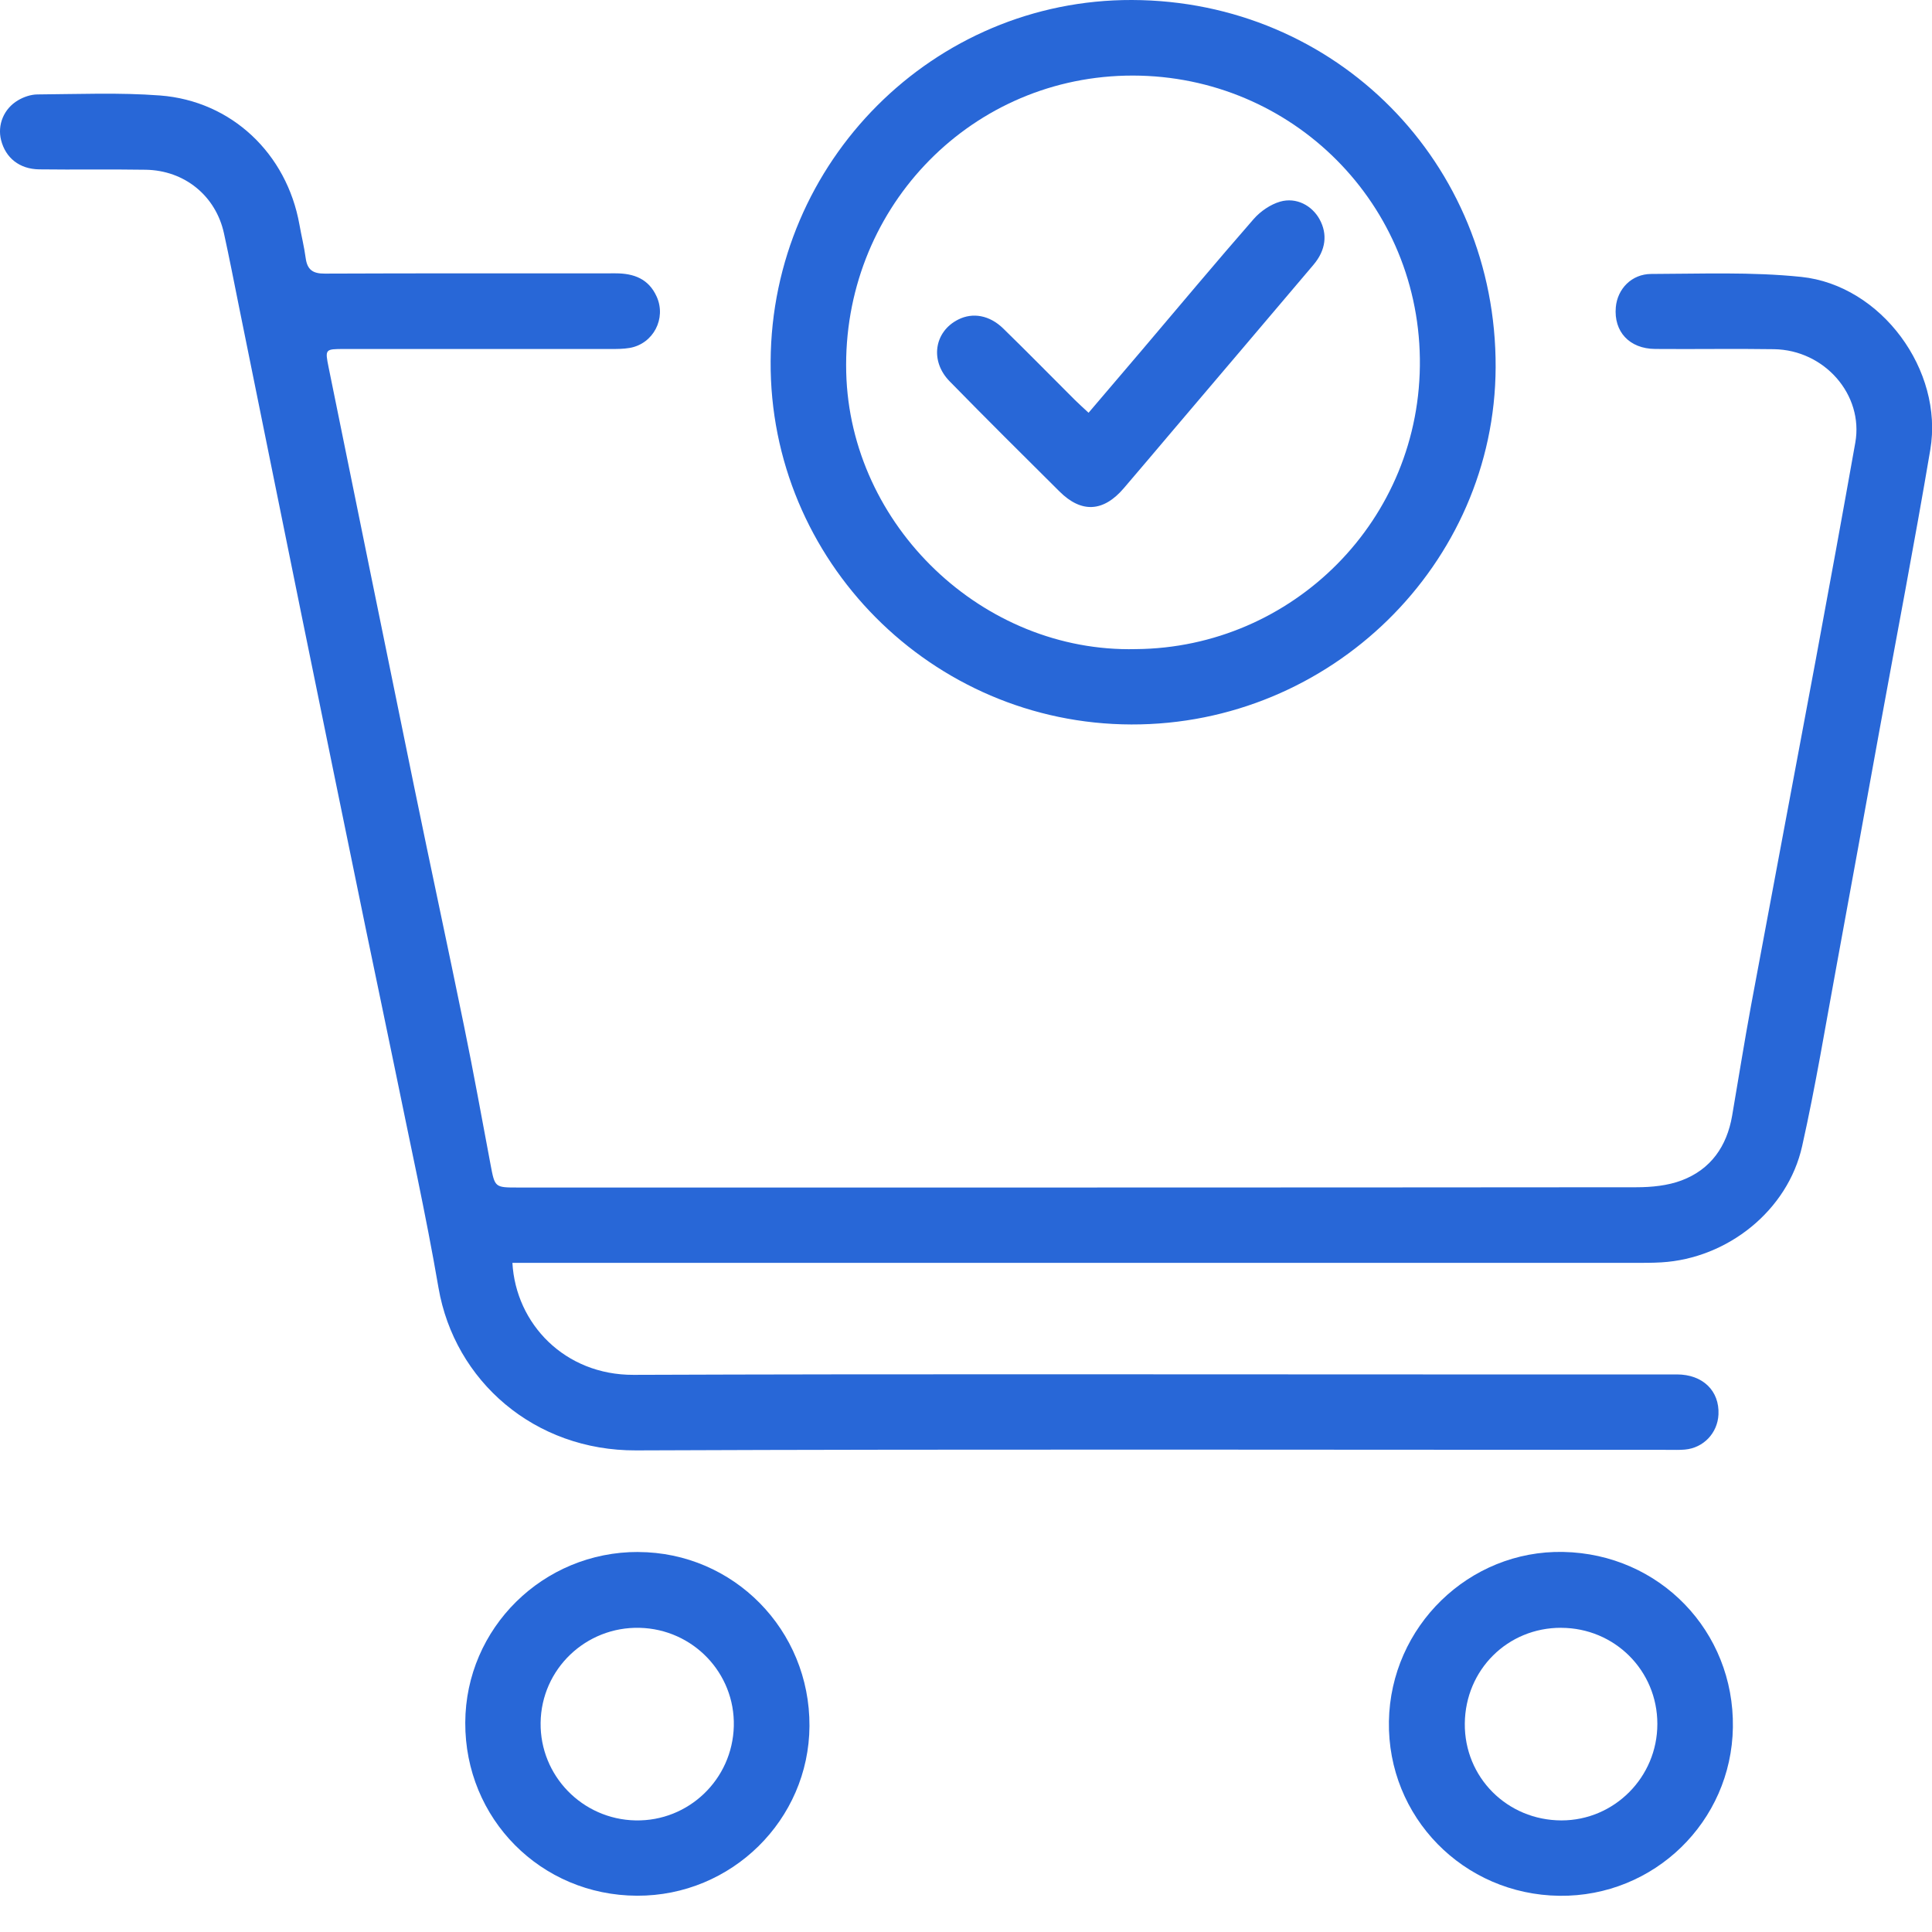 <svg width="50" height="50" viewBox="0 0 50 50" fill="none" xmlns="http://www.w3.org/2000/svg">
<g clip-path="url(#clip0_98_122)">
<path d="M13.261 32.68C13.348 34.261 14.618 35.588 16.396 35.581C23.205 35.556 30.015 35.57 36.824 35.57C39.015 35.57 41.206 35.569 43.398 35.57C44.068 35.57 44.502 35.995 44.474 36.606C44.451 37.088 44.086 37.473 43.604 37.515C43.464 37.528 43.321 37.522 43.18 37.522C34.273 37.522 25.368 37.5 16.462 37.536C13.836 37.548 11.764 35.744 11.348 33.326C11.02 31.413 10.596 29.516 10.21 27.613C9.968 26.427 9.715 25.244 9.471 24.058C8.912 21.339 8.354 18.62 7.8 15.9C7.259 13.248 6.725 10.593 6.186 7.941C6.058 7.306 5.935 6.671 5.796 6.038C5.584 5.068 4.776 4.408 3.769 4.393C2.85 4.378 1.931 4.395 1.012 4.383C0.502 4.376 0.144 4.084 0.028 3.626C-0.071 3.236 0.095 2.815 0.466 2.596C0.612 2.509 0.796 2.446 0.964 2.444C2.024 2.437 3.089 2.391 4.142 2.471C5.996 2.613 7.422 3.978 7.749 5.811C7.8 6.1 7.872 6.387 7.911 6.679C7.952 6.977 8.091 7.083 8.403 7.081C10.913 7.07 13.422 7.077 15.931 7.074C16.406 7.074 16.788 7.217 16.995 7.677C17.249 8.242 16.908 8.897 16.298 9.004C16.136 9.032 15.97 9.032 15.806 9.032C13.508 9.034 11.211 9.032 8.914 9.032C8.409 9.032 8.409 9.034 8.506 9.515C9.242 13.125 9.974 16.736 10.715 20.345C11.14 22.421 11.588 24.49 12.012 26.566C12.256 27.753 12.471 28.947 12.695 30.137C12.807 30.732 12.804 30.733 13.404 30.733C23.052 30.733 32.7 30.735 42.349 30.726C42.742 30.726 43.16 30.685 43.522 30.548C44.273 30.264 44.691 29.668 44.827 28.877C44.99 27.927 45.141 26.976 45.316 26.027C45.872 23.034 46.439 20.043 46.996 17.05C47.342 15.187 47.683 13.322 48.015 11.456C48.234 10.221 47.222 9.056 45.908 9.037C44.883 9.021 43.859 9.04 42.834 9.031C42.166 9.025 41.761 8.581 41.817 7.951C41.859 7.479 42.224 7.091 42.735 7.09C44.028 7.087 45.333 7.033 46.615 7.166C48.687 7.381 50.304 9.584 49.956 11.638C49.546 14.064 49.081 16.48 48.64 18.9C48.271 20.928 47.906 22.955 47.532 24.981C47.243 26.543 46.987 28.112 46.639 29.663C46.268 31.327 44.711 32.569 42.996 32.67C42.761 32.684 42.525 32.683 42.289 32.683C32.817 32.683 23.346 32.683 13.874 32.683C13.679 32.683 13.483 32.683 13.262 32.683L13.261 32.68Z" fill="#2867D7"/>
<path d="M29.297 -1.78751e-05C34.576 0.017 38.728 4.213 38.707 9.509C38.686 14.6 34.437 18.763 29.279 18.749C24.111 18.735 19.912 14.506 19.944 9.348C19.975 4.173 24.166 -0.016 29.297 -1.78751e-05ZM29.396 16.799C33.443 16.768 36.803 13.46 36.746 9.277C36.689 5.118 33.27 1.858 29.126 1.958C25.013 2.058 21.798 5.474 21.9 9.636C21.998 13.606 25.439 16.896 29.396 16.799Z" fill="#2867D7"/>
<path d="M16.518 40.166C18.985 40.175 20.962 42.183 20.949 44.669C20.936 47.098 18.932 49.071 16.486 49.061C13.999 49.053 12.031 47.069 12.041 44.581C12.05 42.134 14.056 40.156 16.52 40.165L16.518 40.166ZM16.448 47.112C17.822 47.139 18.956 46.05 18.991 44.672C19.025 43.3 17.935 42.162 16.554 42.128C15.16 42.094 14.009 43.197 13.991 44.583C13.972 45.955 15.071 47.085 16.448 47.112Z" fill="#2867D7"/>
<path d="M40.359 49.063C37.87 49.033 35.904 47.021 35.945 44.55C35.986 42.092 38.02 40.114 40.458 40.164C42.95 40.215 44.884 42.215 44.847 44.703C44.811 47.144 42.806 49.092 40.359 49.063ZM40.404 42.127C39.019 42.123 37.923 43.211 37.909 44.604C37.896 45.998 39.007 47.11 40.411 47.112C41.779 47.112 42.894 45.991 42.892 44.614C42.892 43.234 41.787 42.131 40.403 42.128L40.404 42.127Z" fill="#2867D7"/>
<path d="M28.173 10.681C28.642 10.13 29.091 9.604 29.539 9.078C30.506 7.938 31.464 6.792 32.447 5.666C32.622 5.467 32.88 5.29 33.131 5.218C33.55 5.099 33.953 5.319 34.149 5.673C34.361 6.057 34.315 6.471 33.994 6.851C32.786 8.28 31.572 9.704 30.362 11.13C29.935 11.632 29.512 12.137 29.082 12.637C28.555 13.252 27.987 13.284 27.42 12.72C26.468 11.774 25.515 10.828 24.577 9.869C24.059 9.341 24.177 8.581 24.8 8.269C25.175 8.081 25.61 8.156 25.963 8.501C26.587 9.109 27.196 9.731 27.813 10.346C27.919 10.452 28.032 10.551 28.172 10.682L28.173 10.681Z" fill="#2867D7"/>
</g>
<defs>
<clipPath id="clip0_98_122">
<rect width="50" height="49.063" fill="white"/>
</clipPath>
</defs>
</svg>
